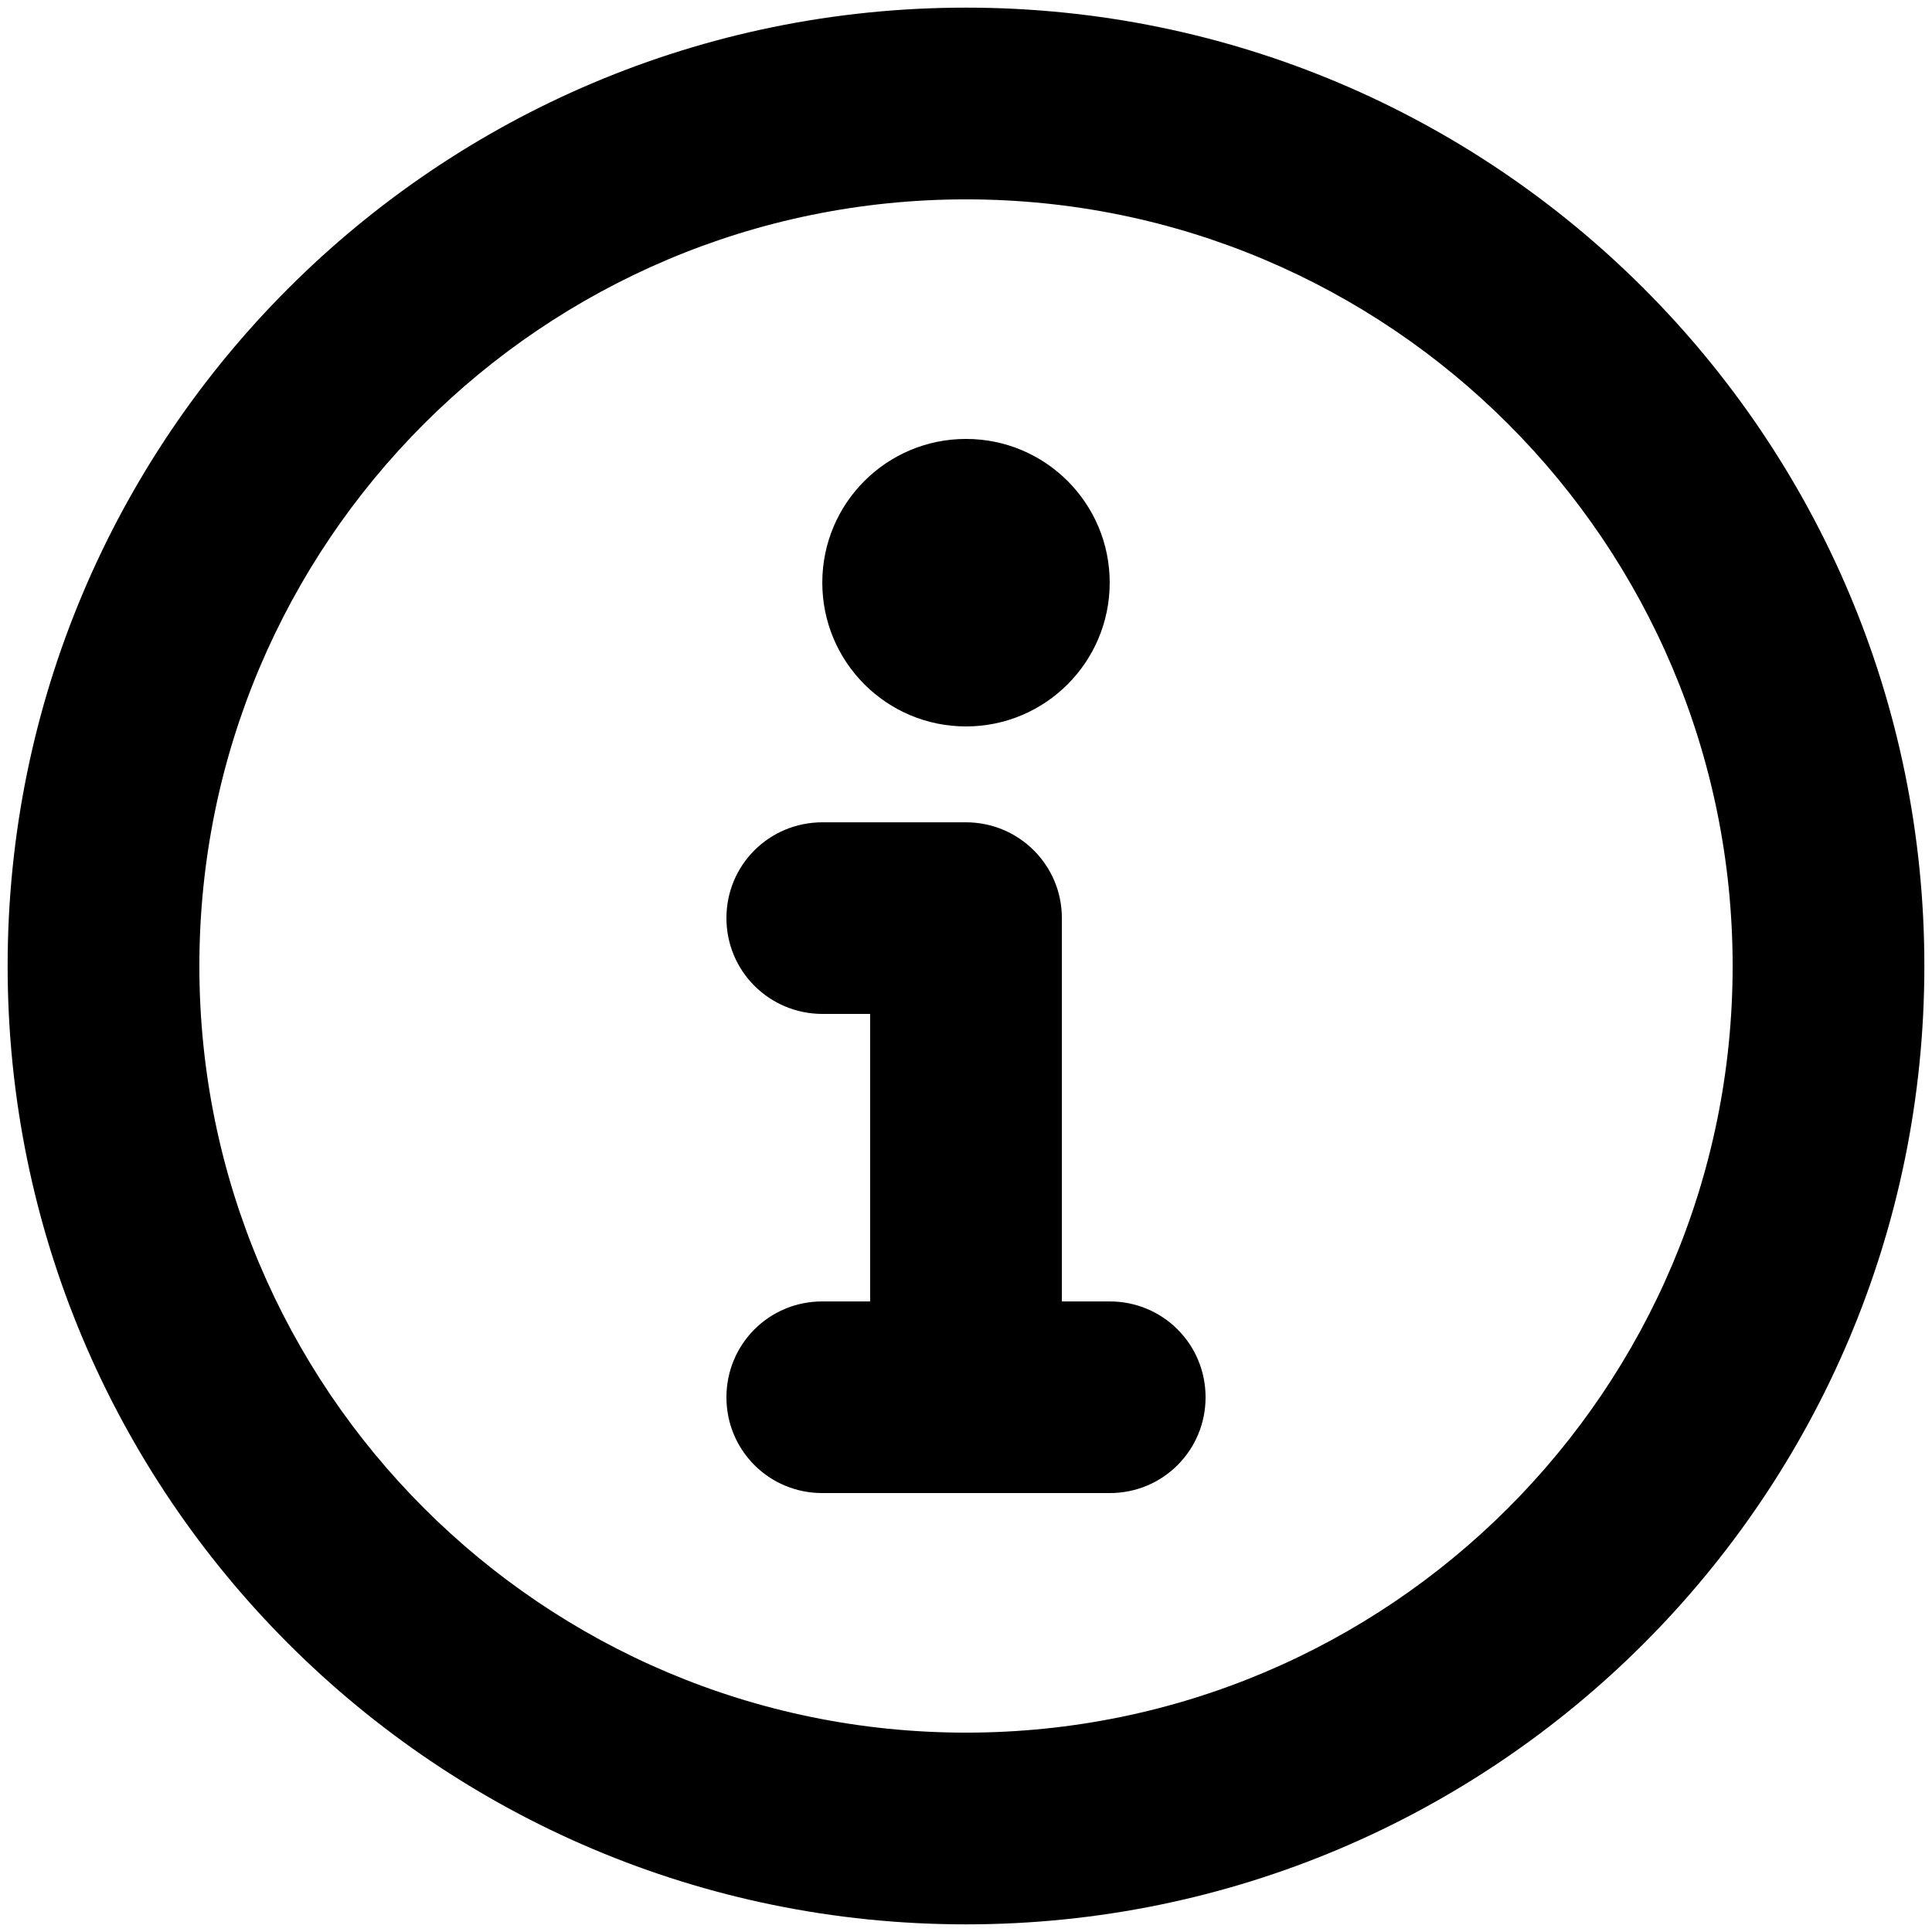 <?xml version="1.0" encoding="UTF-8"?>
<svg width="21px" height="21px" viewBox="0 0 21 21" version="1.1" xmlns="http://www.w3.org/2000/svg" xmlns:xlink="http://www.w3.org/1999/xlink">
    <!-- Generator: Sketch 48.1 (47250) - http://www.bohemiancoding.com/sketch -->
    <title>icon-information</title>
    <desc>Created with Sketch.</desc>
    <defs></defs>
    <g id="product---1440" stroke="none" stroke-width="1" fill="none" fill-rule="evenodd" transform="translate(-667, -534)">
        <g id="Info" transform="translate(667, 534)" fill="#000000">
            <path d="M11.542,14.146 L12.063,14.146 C12.638,14.146 13.104,14.608 13.104,15.188 C13.104,15.763 12.642,16.229 12.063,16.229 L8.937,16.229 C8.362,16.229 7.896,15.767 7.896,15.188 C7.896,14.612 8.358,14.146 8.937,14.146 L9.458,14.146 L9.458,11.021 L8.941,11.021 C8.364,11.021 7.896,10.558 7.896,9.979 C7.896,9.404 8.358,8.938 8.941,8.938 L10.497,8.938 C10.787,8.938 11.047,9.054 11.236,9.242 C11.425,9.43 11.542,9.69 11.542,9.979 L11.542,14.146 Z M10.5,20.917 C4.747,20.917 0.083,16.253 0.083,10.5 C0.083,4.747 4.747,0.083 10.5,0.083 C16.253,0.083 20.917,4.747 20.917,10.5 C20.917,16.253 16.253,20.917 10.5,20.917 Z M10.5,18.833 C15.102,18.833 18.833,15.102 18.833,10.5 C18.833,5.898 15.102,2.167 10.5,2.167 C5.898,2.167 2.167,5.898 2.167,10.5 C2.167,15.102 5.898,18.833 10.5,18.833 Z M10.5,7.896 C9.637,7.896 8.938,7.196 8.938,6.333 C8.938,5.47 9.637,4.771 10.5,4.771 C11.363,4.771 12.062,5.47 12.062,6.333 C12.062,7.196 11.363,7.896 10.5,7.896 Z" id="icon-information"></path>
        </g>
    </g>
</svg>